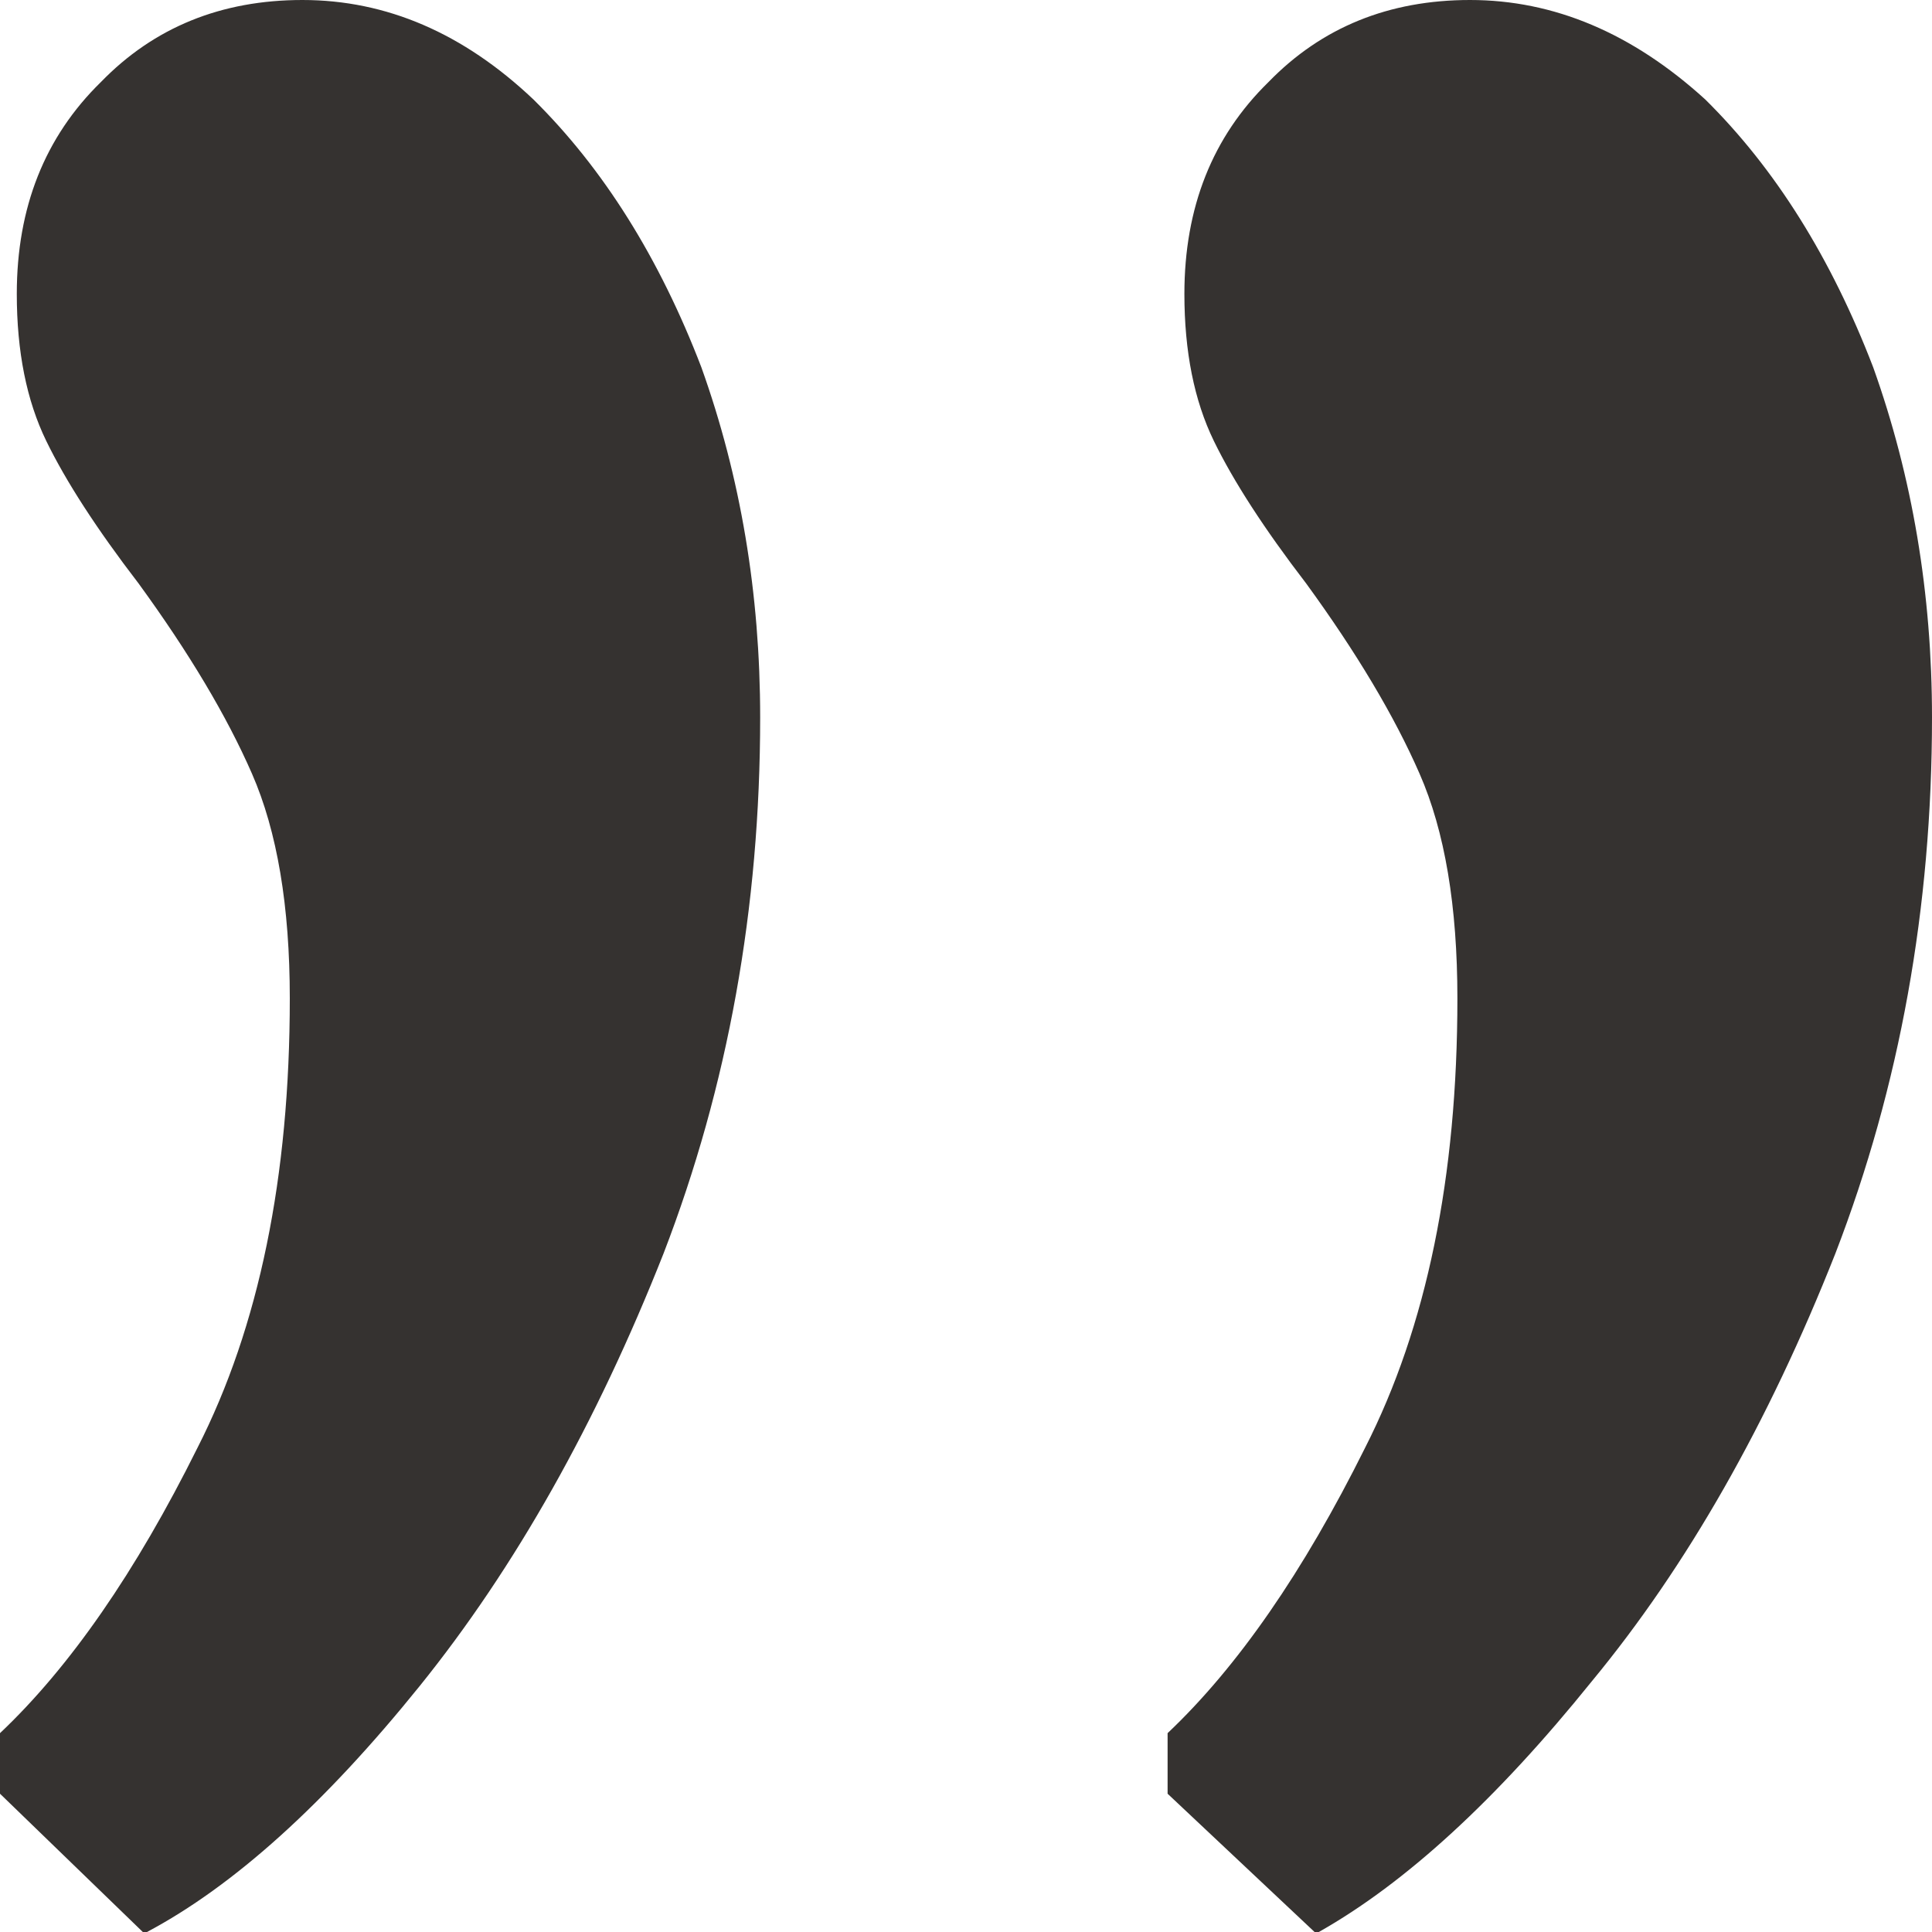 <?xml version="1.0" encoding="UTF-8"?> <svg xmlns="http://www.w3.org/2000/svg" width="26" height="26" viewBox="0 0 26 26" fill="none"> <path d="M19.783 3.27116e-06C20.913 3.36998e-06 21.968 0.446 22.948 1.338C23.89 2.268 24.643 3.471 25.209 4.944C25.736 6.418 26 7.988 26 9.655C26 12.215 25.567 14.619 24.7 16.868C23.796 19.156 22.703 21.075 21.422 22.626C20.141 24.216 18.916 25.341 17.748 26L17.691 26L15.713 24.139L15.713 23.324C16.655 22.433 17.541 21.153 18.37 19.485C19.199 17.857 19.613 15.84 19.613 13.436C19.613 12.195 19.444 11.187 19.104 10.412C18.765 9.636 18.256 8.783 17.578 7.852C17.013 7.116 16.599 6.476 16.335 5.933C16.071 5.39 15.939 4.731 15.939 3.955C15.939 2.792 16.316 1.842 17.07 1.105C17.785 0.368 18.69 3.17562e-06 19.783 3.27116e-06ZM4.07 1.89748e-06C5.2 1.9963e-06 6.236 0.446 7.178 1.338C8.12 2.268 8.874 3.471 9.439 4.944C9.967 6.418 10.23 7.988 10.23 9.655C10.23 12.215 9.797 14.619 8.93 16.868C8.026 19.156 6.933 21.095 5.652 22.685C4.371 24.274 3.146 25.38 1.978 26L1.922 26L3.97742e-06 24.139L4.04861e-06 23.324C0.942 22.433 1.828 21.153 2.657 19.485C3.486 17.857 3.9 15.84 3.9 13.436C3.9 12.195 3.73 11.187 3.391 10.412C3.052 9.636 2.543 8.783 1.865 7.852C1.3 7.116 0.886 6.476 0.622 5.933C0.358 5.39 0.226 4.731 0.226 3.955C0.226 2.792 0.603 1.842 1.357 1.105C2.072 0.368 2.977 1.80195e-06 4.07 1.89748e-06Z" fill="#353230"></path> </svg> 